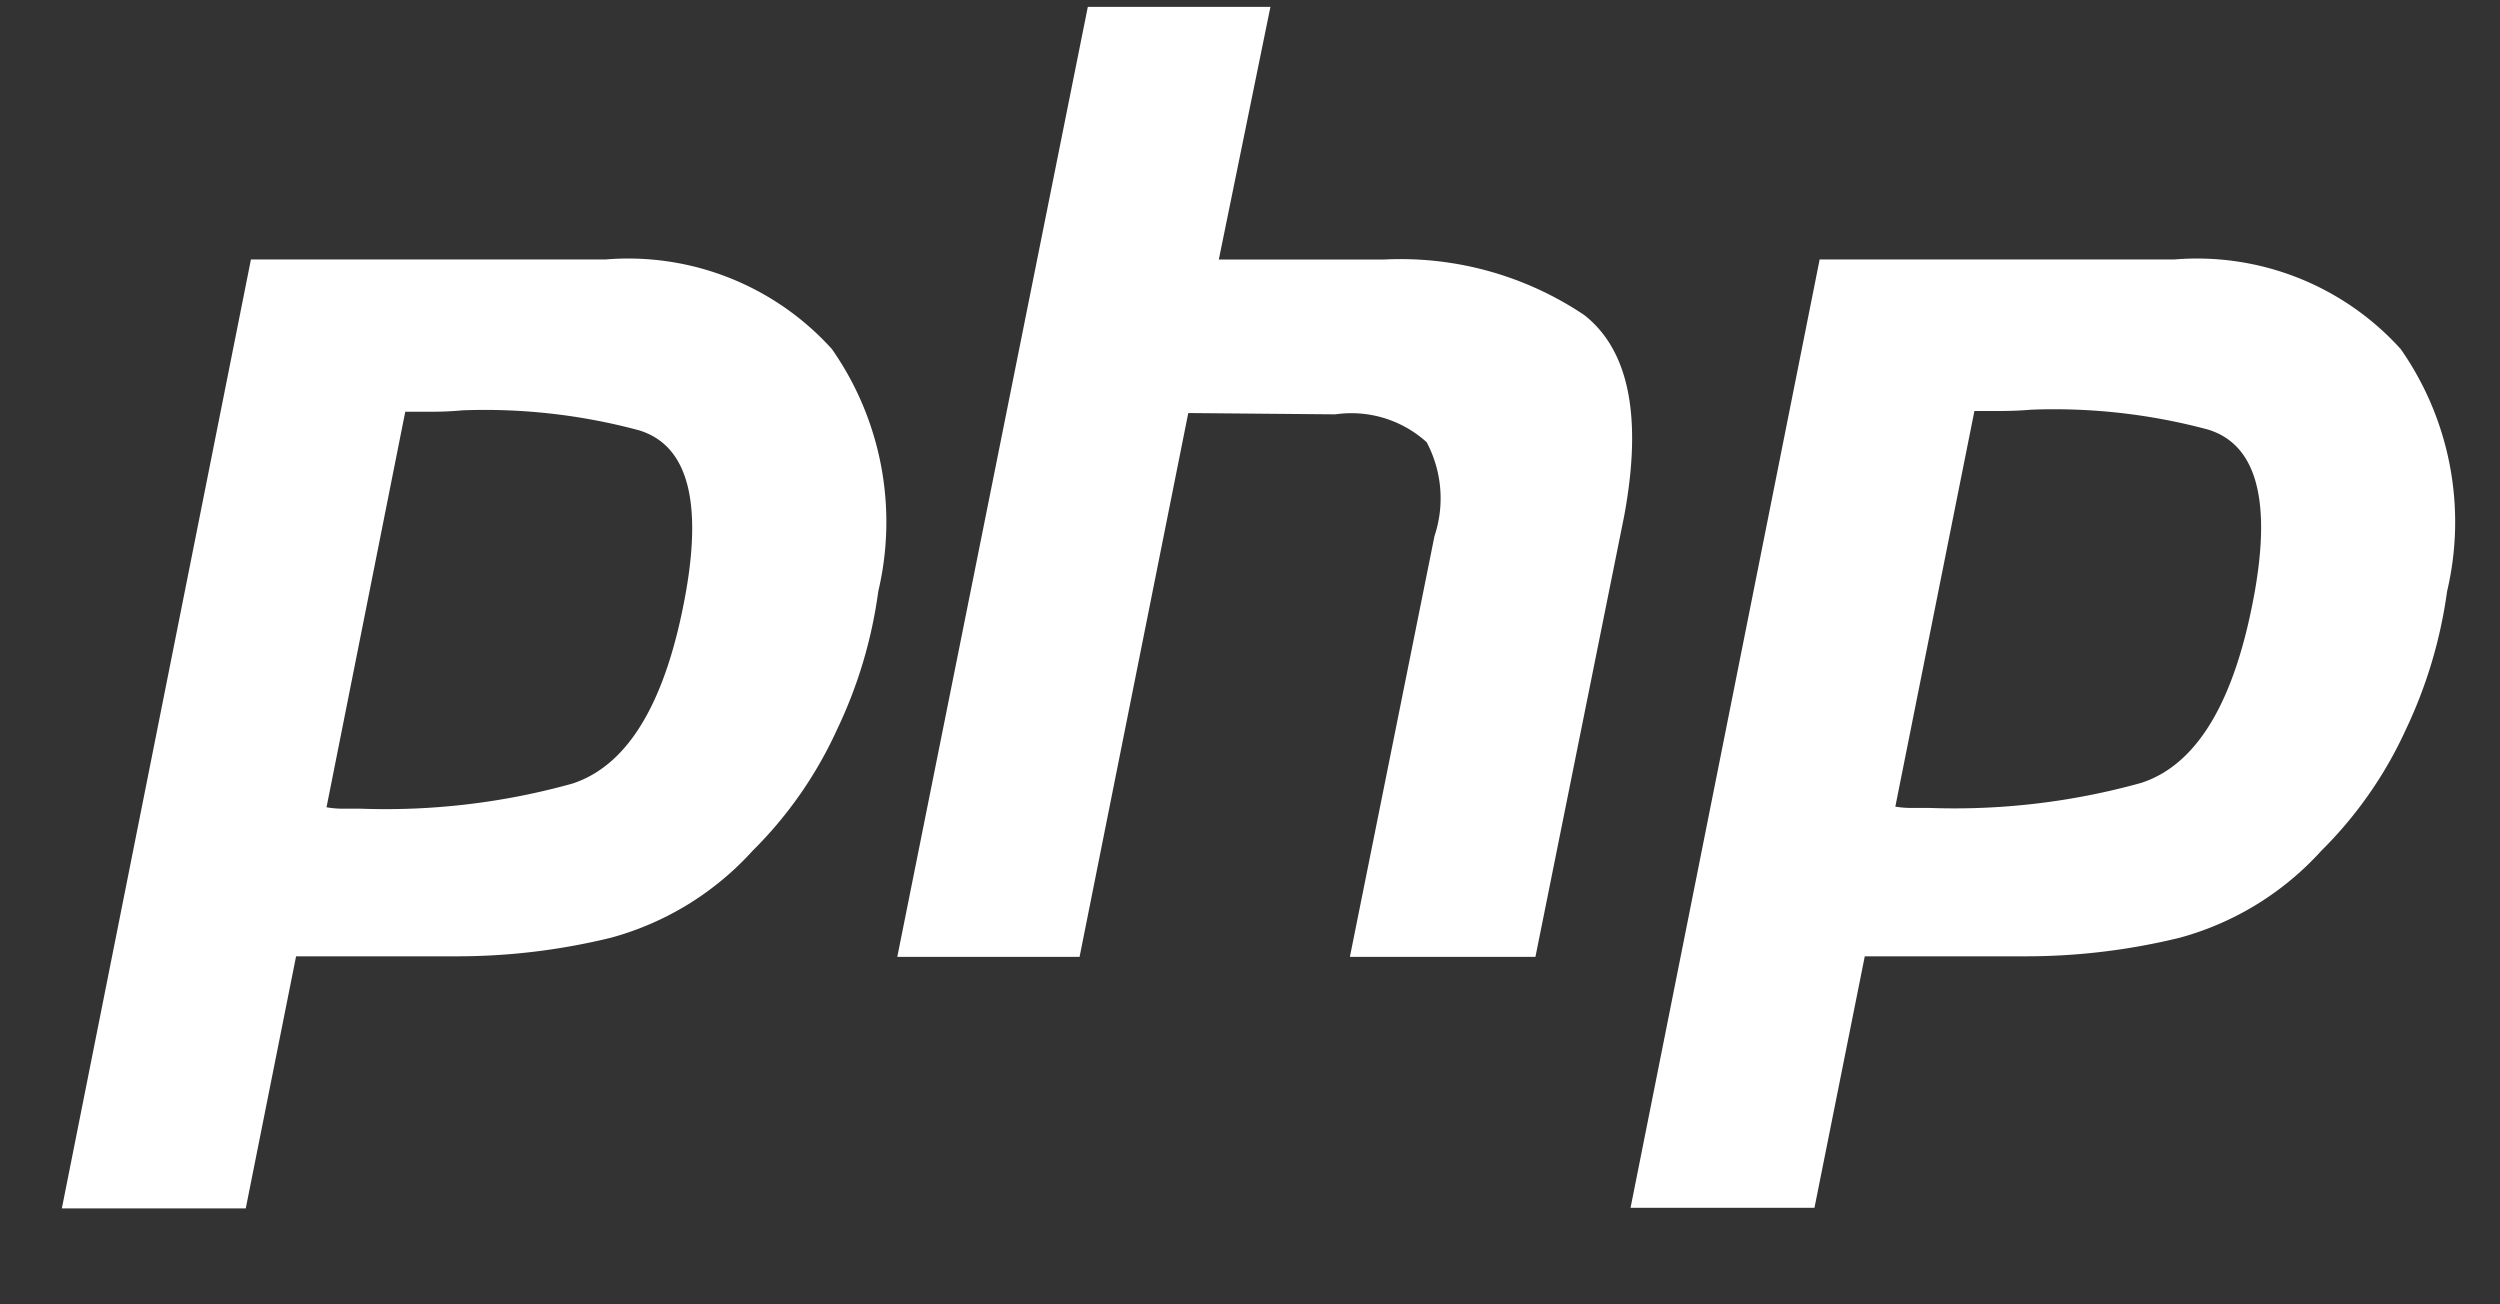<svg width="23" height="12" fill="none" xmlns="http://www.w3.org/2000/svg"><rect width="100%" height="100%" fill="#333333" stroke="none"/><path d="M2.31 2.387h3.262a2.524 2.524 0 0 1 2.082.825 2.776 2.776 0 0 1 .426 2.229c-.059.439-.186.866-.377 1.266-.19.418-.453.797-.779 1.12a2.72 2.72 0 0 1-1.303.8c-.47.115-.953.173-1.437.171h-1.46l-.463 2.319H.569l1.74-8.732m1.422 1.39-.727 3.652a.894.894 0 0 0 .146.013h.169a6.401 6.401 0 0 0 1.947-.231c.52-.17.869-.763 1.047-1.777.147-.852 0-1.343-.437-1.474a5.463 5.463 0 0 0-1.62-.183c-.097.009-.19.013-.28.013h-.254l.012-.013M10.008.063h1.68l-.475 2.325h1.513a3.031 3.031 0 0 1 1.85.511c.413.325.535.942.366 1.85l-.816 4.054h-1.707l.778-3.87a1.1 1.1 0 0 0-.072-.865 1.032 1.032 0 0 0-.84-.256L10.932 3.8 9.932 8.803H8.255l1.753-8.74zM16.742 2.387h3.263a2.525 2.525 0 0 1 2.082.825 2.776 2.776 0 0 1 .426 2.229c-.06.439-.187.866-.377 1.266-.19.418-.454.797-.78 1.12a2.72 2.72 0 0 1-1.302.8c-.47.115-.953.173-1.437.171h-1.461l-.463 2.314h-1.692l1.741-8.731m1.425 1.388-.73 3.652a.894.894 0 0 0 .145.012h.17a6.401 6.401 0 0 0 1.949-.231c.519-.17.868-.763 1.046-1.777.147-.852 0-1.343-.437-1.474a5.463 5.463 0 0 0-1.62-.182c-.097.008-.19.012-.28.012h-.255l.012-.012" fill="#fff"/></svg>